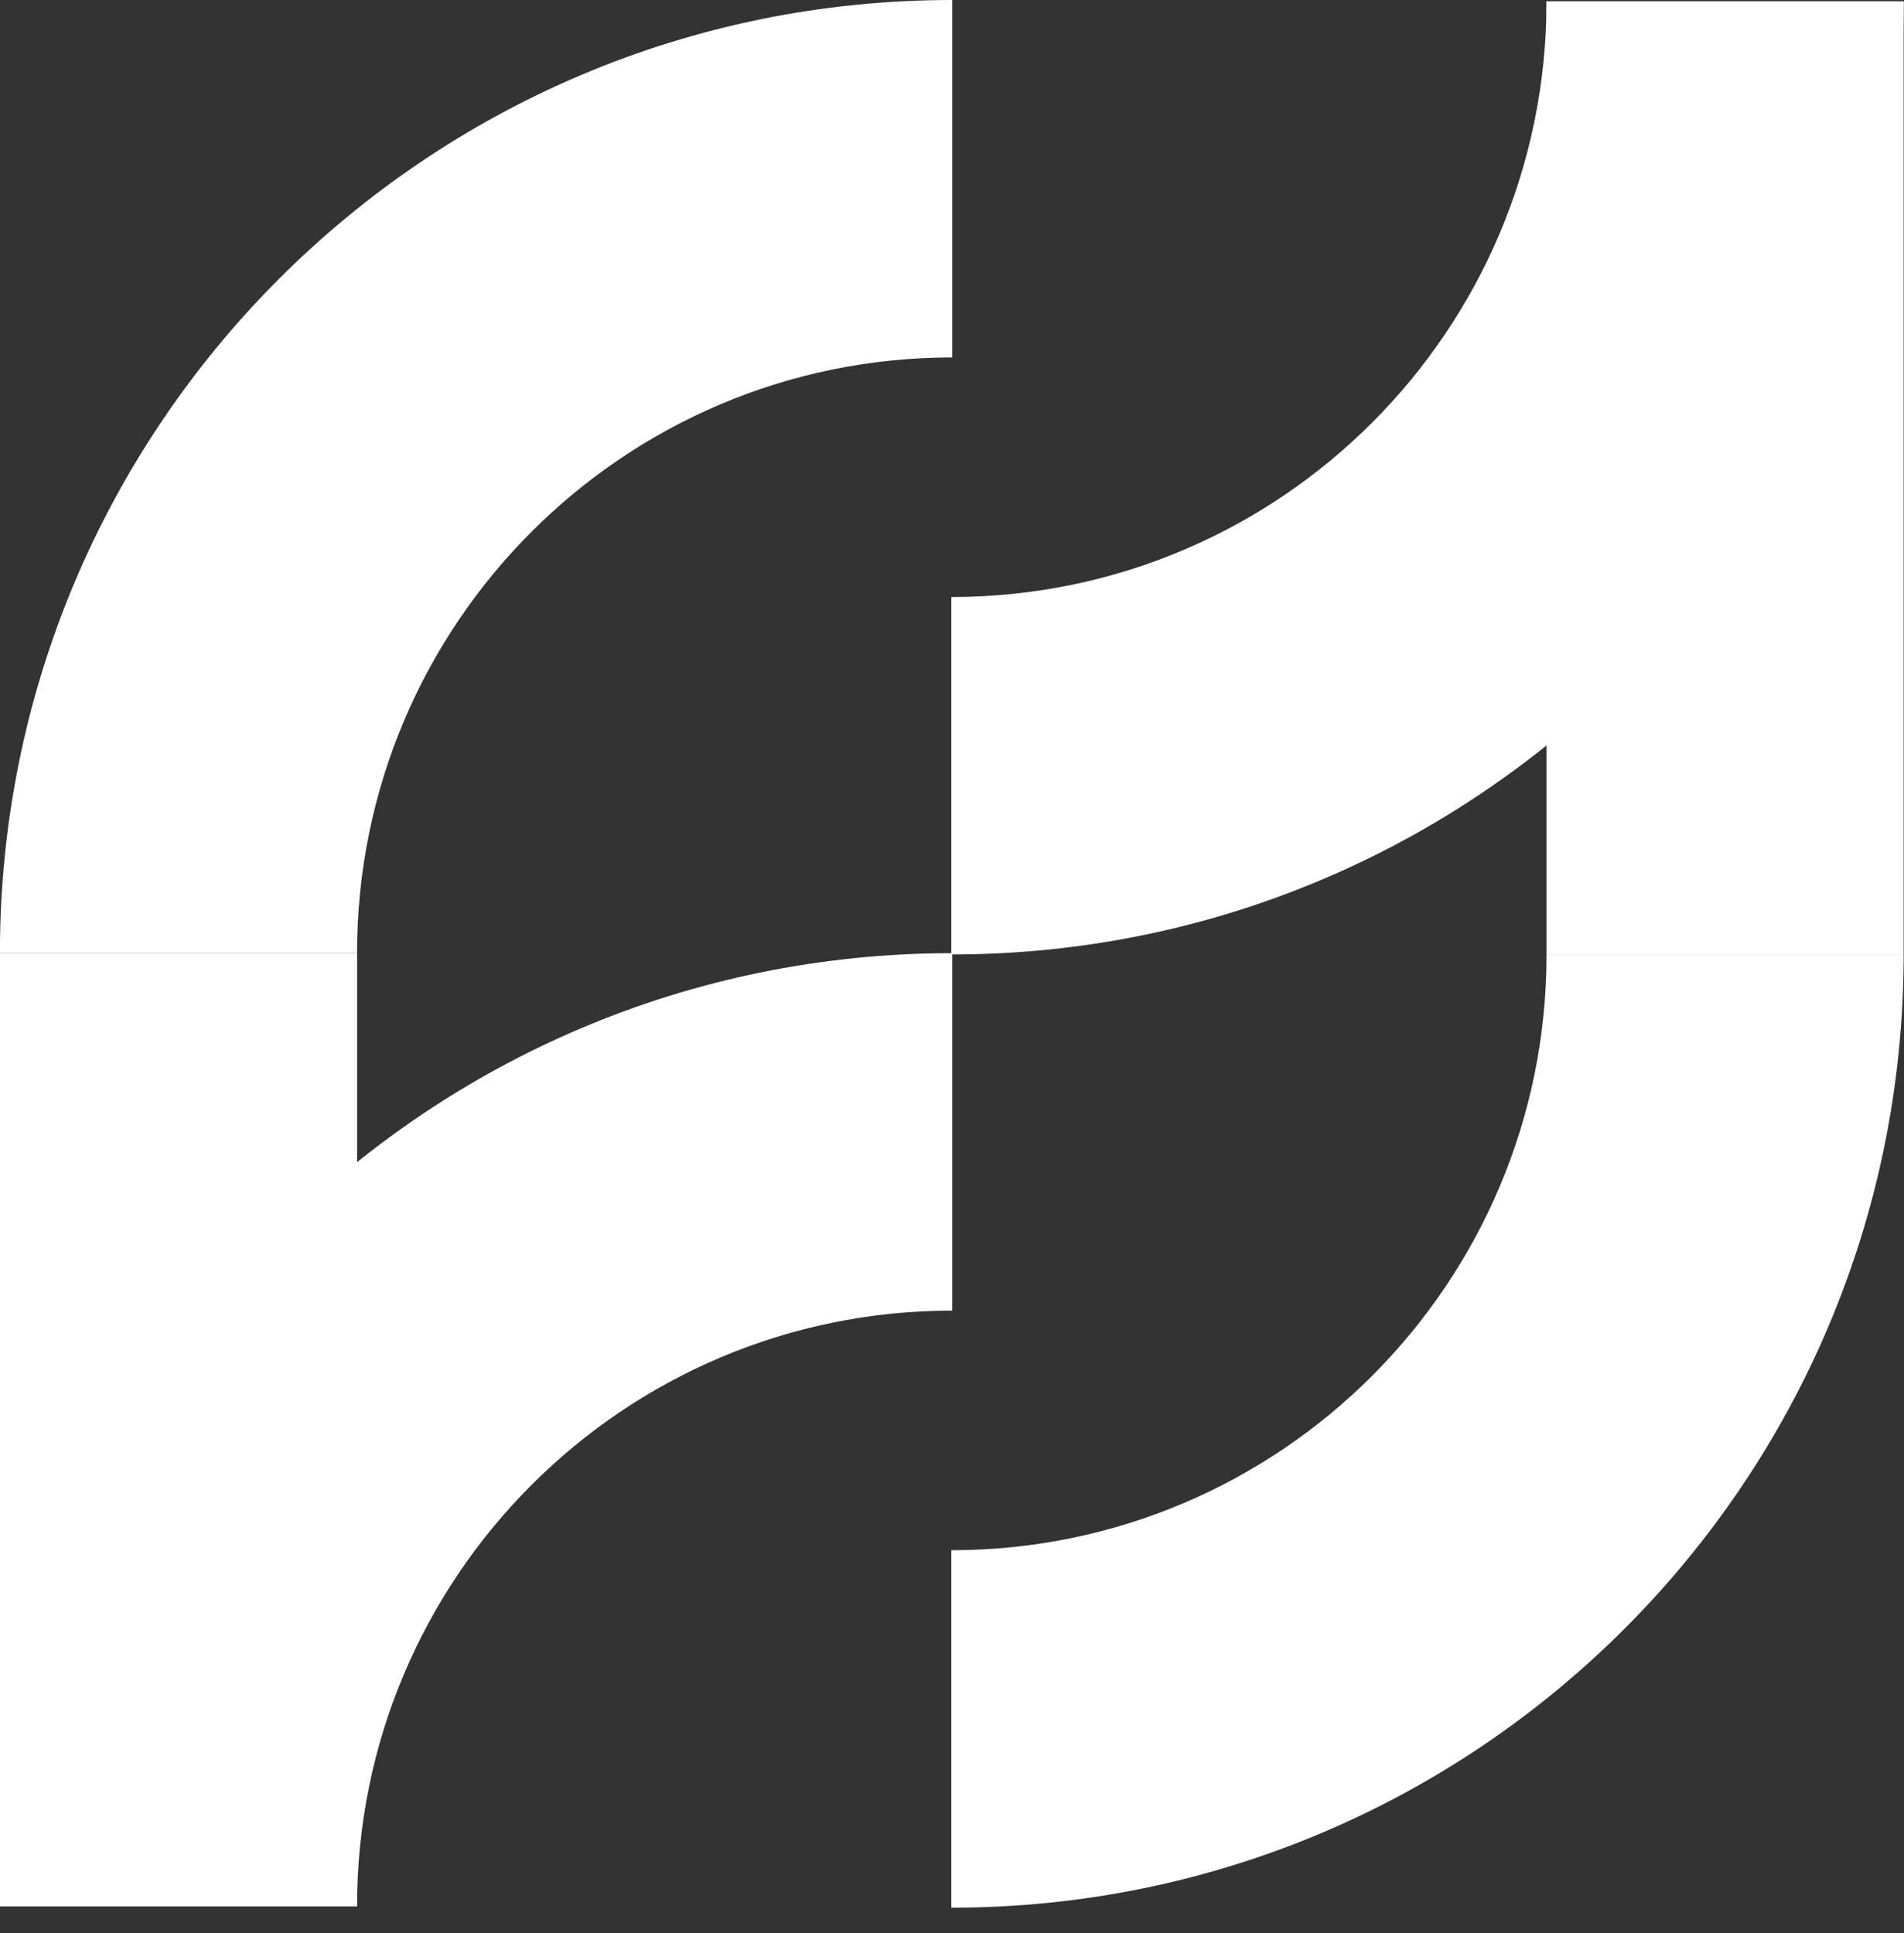 <svg width="65" height="66" viewBox="0 0 65 66" fill="none" xmlns="http://www.w3.org/2000/svg">
<rect x="0" y="0" width="65" height="66" fill="#333333" stroke="none"/>
<path d="M32.508 12.202C21.285 12.202 12.189 21.307 12.189 32.539H-0.003C-0.003 14.561 14.545 0 32.508 0V12.202Z" fill="white"/>
<path d="M32.508 44.741C21.285 44.741 12.189 53.846 12.189 65.079H-0.003C-0.003 47.111 14.545 32.539 32.508 32.539V44.741Z" fill="white"/>
<path d="M32.477 52.921C43.7 52.921 52.797 43.816 52.797 32.584H64.988C64.988 50.551 50.44 65.124 32.477 65.124V52.921Z" fill="white"/>
<path d="M32.477 20.381C43.7 20.381 52.797 11.276 52.797 0.044H64.988C64.988 18.011 50.44 32.583 32.477 32.583V20.381Z" fill="white"/>
<path d="M-0 32.539H12.191V65.079H-0V32.539Z" fill="white"/>
<path d="M52.797 0.055H64.988V32.594H52.797V0.055Z" fill="white"/>
</svg>
